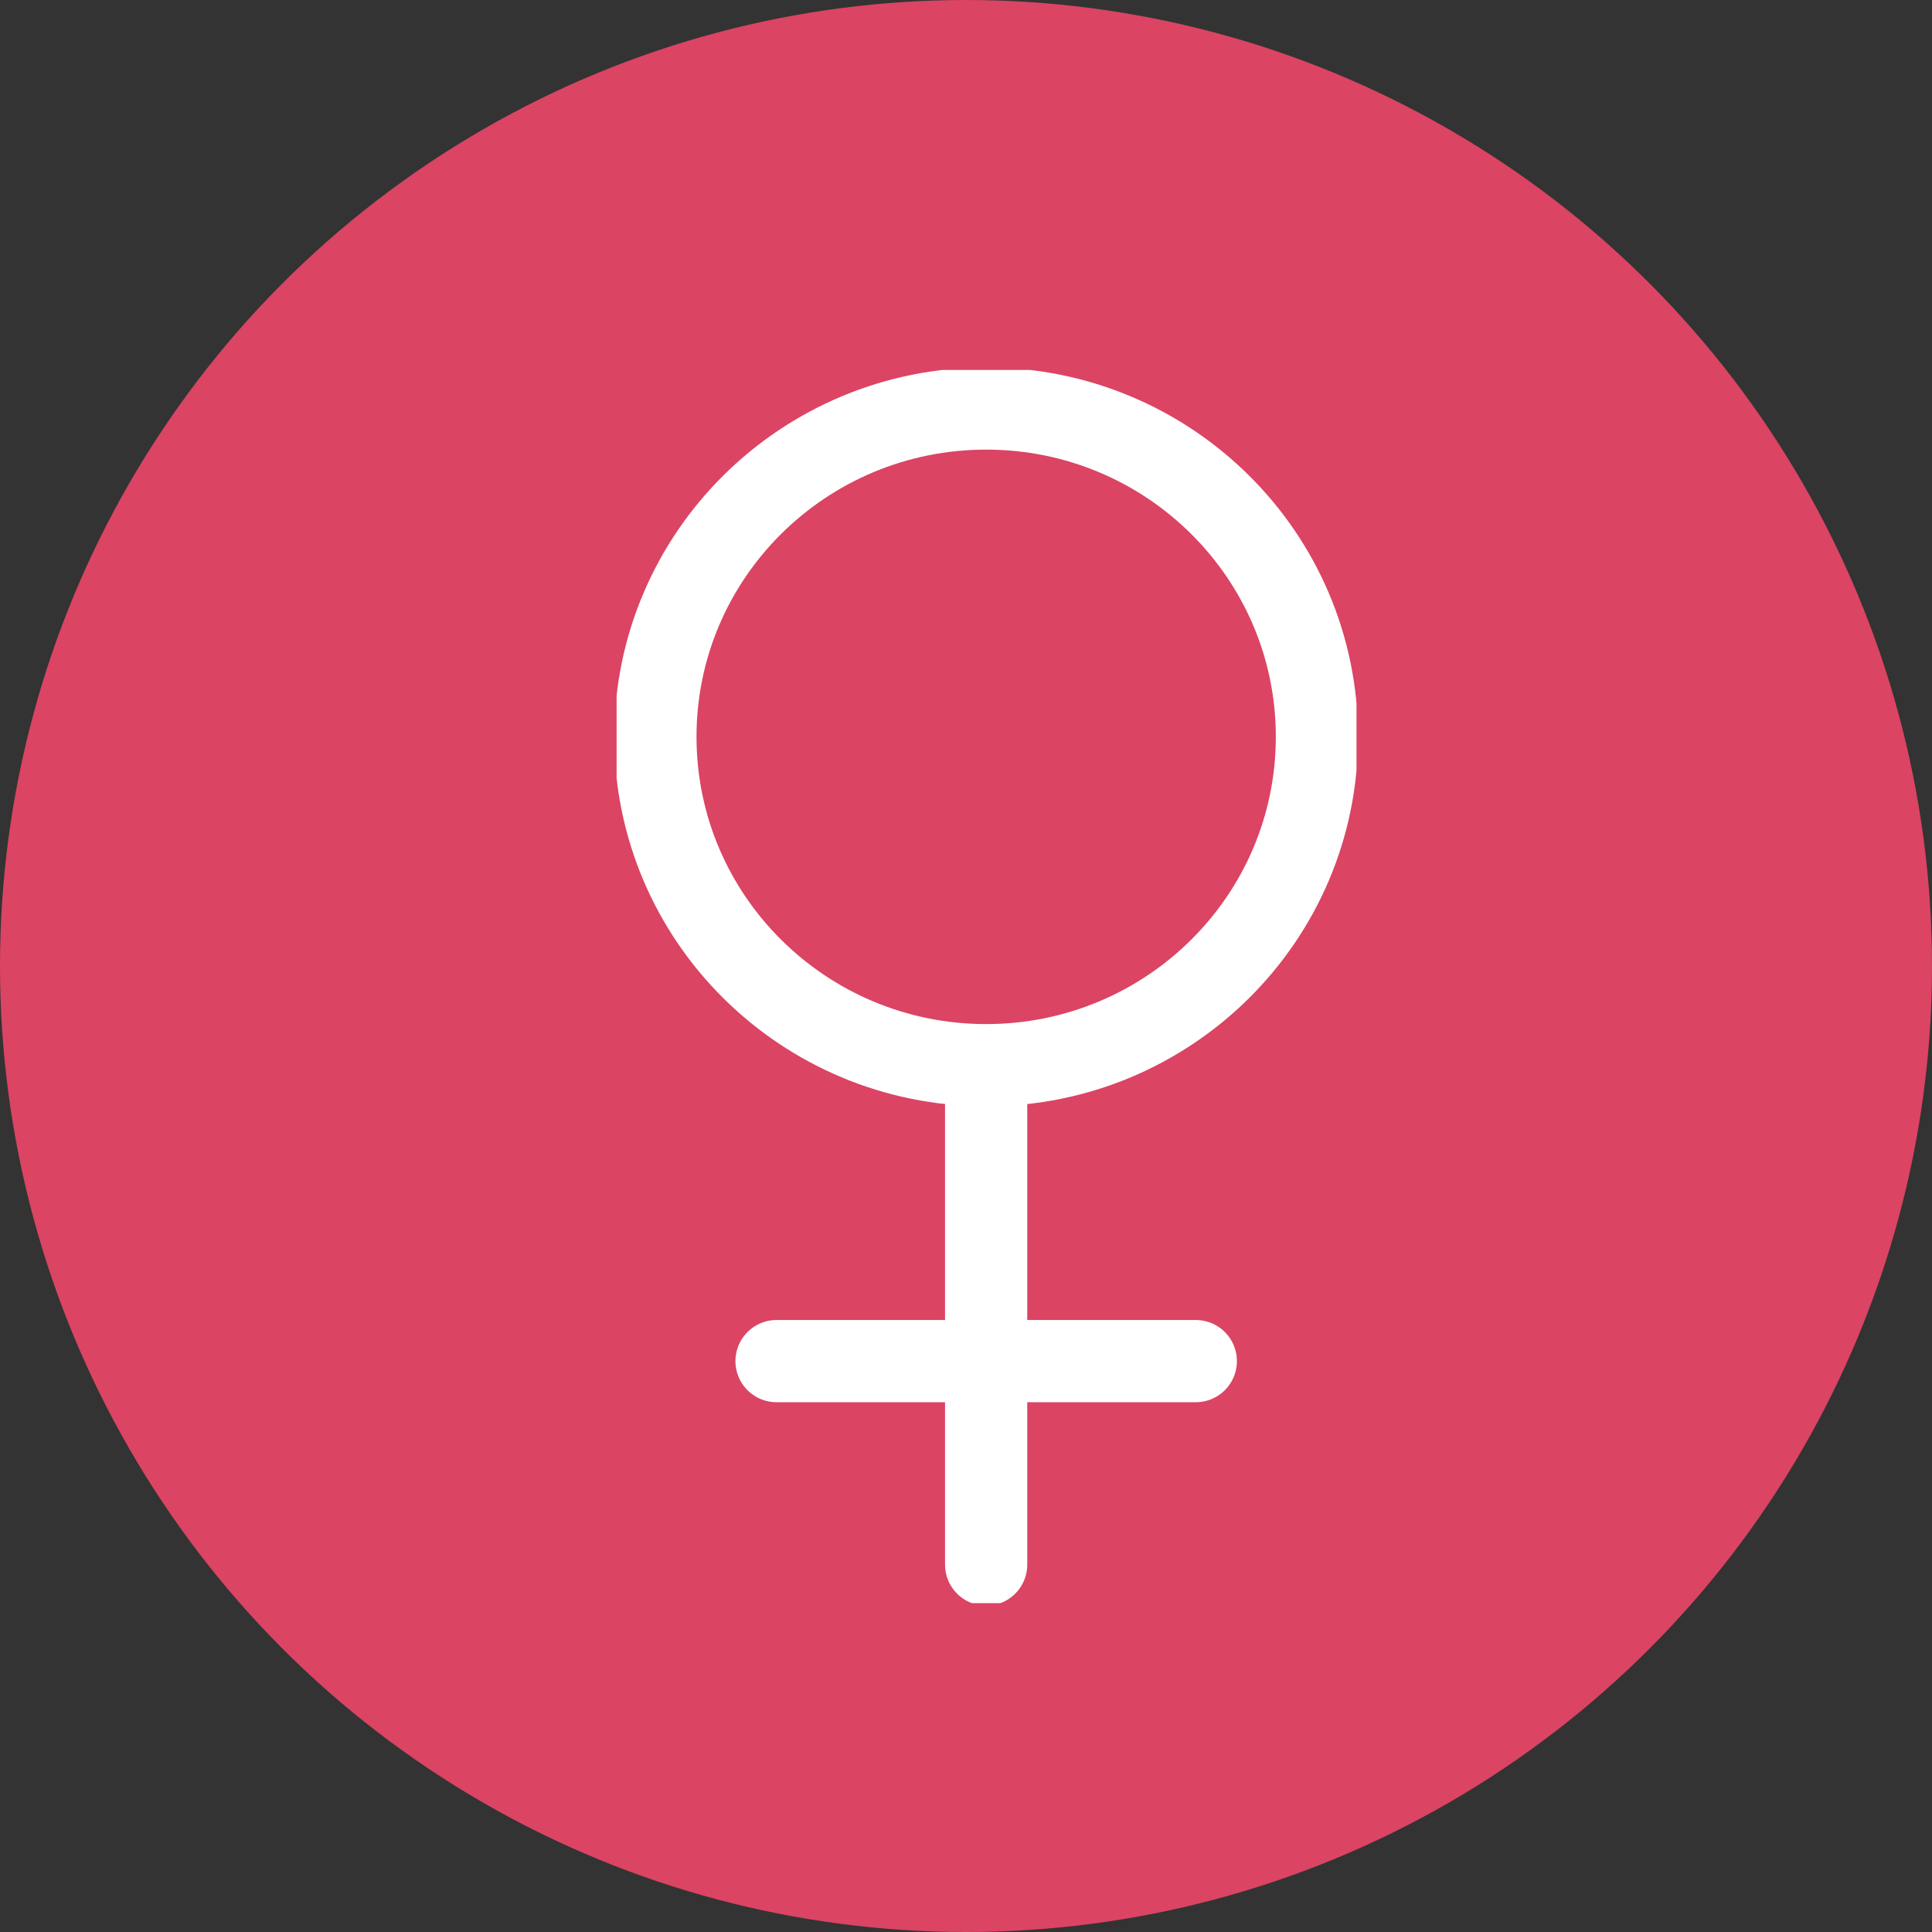 <svg width="47" height="47" viewBox="0 0 47 47" fill="none" xmlns="http://www.w3.org/2000/svg">
<rect x="0" y="0" width="47" height="47" fill="#333333" stroke="none"/>
<circle cx="23.5" cy="23.5" r="23.5" fill="#DB4463"/>
<g clip-path="url(#clip0_2014_1073)">
<path d="M23.991 25.913C28.434 25.913 32.037 22.336 32.037 17.925C32.037 13.514 28.434 9.938 23.991 9.938C19.547 9.938 15.944 13.514 15.944 17.925C15.944 22.336 19.547 25.913 23.991 25.913Z" stroke="white" stroke-width="2" stroke-miterlimit="10" stroke-linecap="round"/>
<path d="M23.99 25.931V38.062" stroke="white" stroke-width="2" stroke-miterlimit="10" stroke-linecap="round" stroke-linejoin="round"/>
<path d="M29.09 33.112H18.891" stroke="white" stroke-width="2" stroke-miterlimit="10" stroke-linecap="round" stroke-linejoin="round"/>
</g>
<defs>
<clipPath id="clip0_2014_1073">
<rect width="18" height="30" fill="white" transform="translate(15 9)"/>
</clipPath>
</defs>
</svg>
